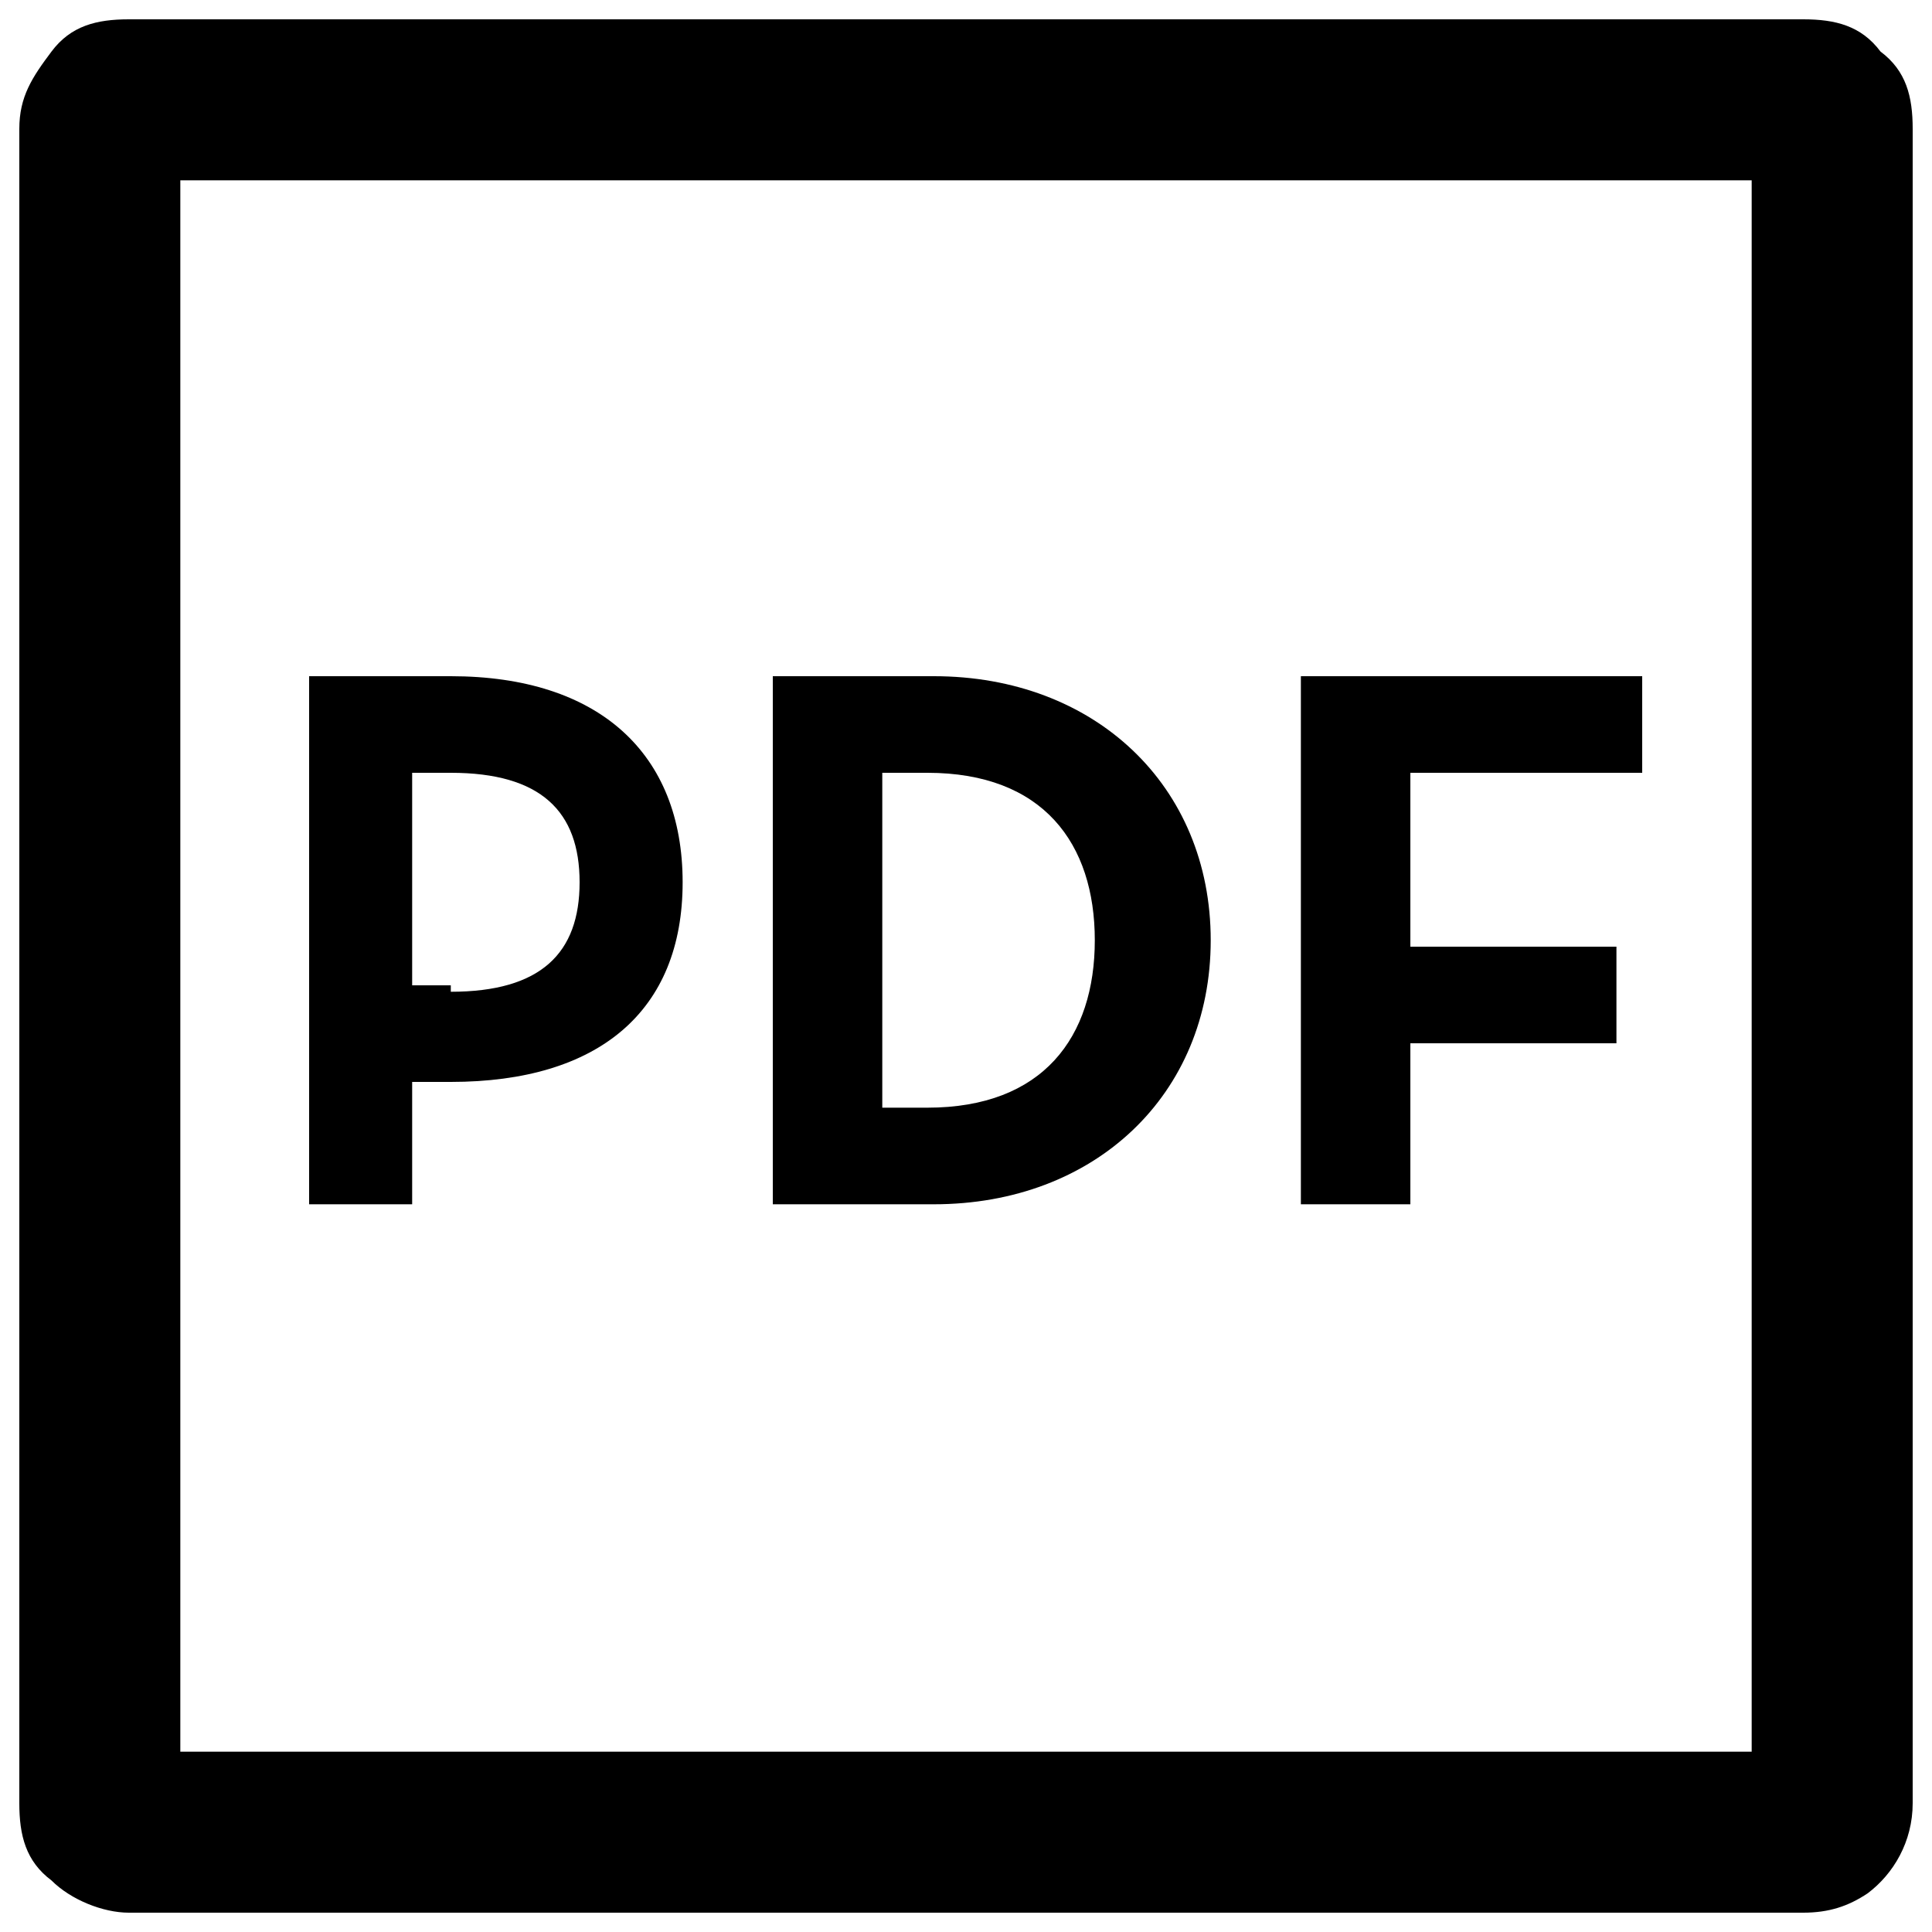 <?xml version="1.0" encoding="utf-8"?>
<!-- Generator: Adobe Illustrator 23.0.1, SVG Export Plug-In . SVG Version: 6.00 Build 0)  -->
<svg version="1.1" id="Capa_1" xmlns="http://www.w3.org/2000/svg" xmlns:xlink="http://www.w3.org/1999/xlink" x="0px" y="0px"
	 viewBox="0 0 30 30" style="enable-background:new 0 0 30 30;" xml:space="preserve">
<style type="text/css">
	.st0{enable-background:new    ;}
</style>
<title>PDF</title>
<desc>Created with Sketch.</desc>
<g id="Page-1">
	<g id="PDF">
		<g id="Shape">
			<path d="M28,0.3H2c-0.5,0-0.9,0.1-1.2,0.5S0.3,1.5,0.3,2v26c0,0.5,0.1,0.9,0.5,1.2c0.3,0.3,0.8,0.5,1.2,0.5h26
				c0.4,0,0.7-0.1,1-0.3c0.4-0.3,0.7-0.8,0.7-1.4V2c0-0.5-0.1-0.9-0.5-1.2C28.9,0.4,28.5,0.3,28,0.3z M27.2,27.2H2.8V2.8h24.4V27.2z
				"/>
		</g>
		<g class="st0">
			<path d="M4.8,10.5H7c2.3,0,3.6,1.2,3.6,3.2S9.3,16.8,7,16.8H6.4v1.9H4.8V10.5z M7,15.4c1.4,0,2-0.6,2-1.7c0-1.1-0.6-1.7-2-1.7
				H6.4v3.3H7z"/>
			<path d="M12,10.5h2.5c2.5,0,4.3,1.7,4.3,4.1c0,2.4-1.8,4.1-4.3,4.1H12V10.5z M14.4,17.2c1.8,0,2.6-1.1,2.6-2.6
				c0-1.5-0.8-2.6-2.6-2.6h-0.7v5.2H14.4z"/>
			<path d="M20.2,10.5h5.3V12h-3.6v2.7h3.2v1.5h-3.2v2.5h-1.7V10.5z"/>
		</g>
	</g>
</g>
</svg>
